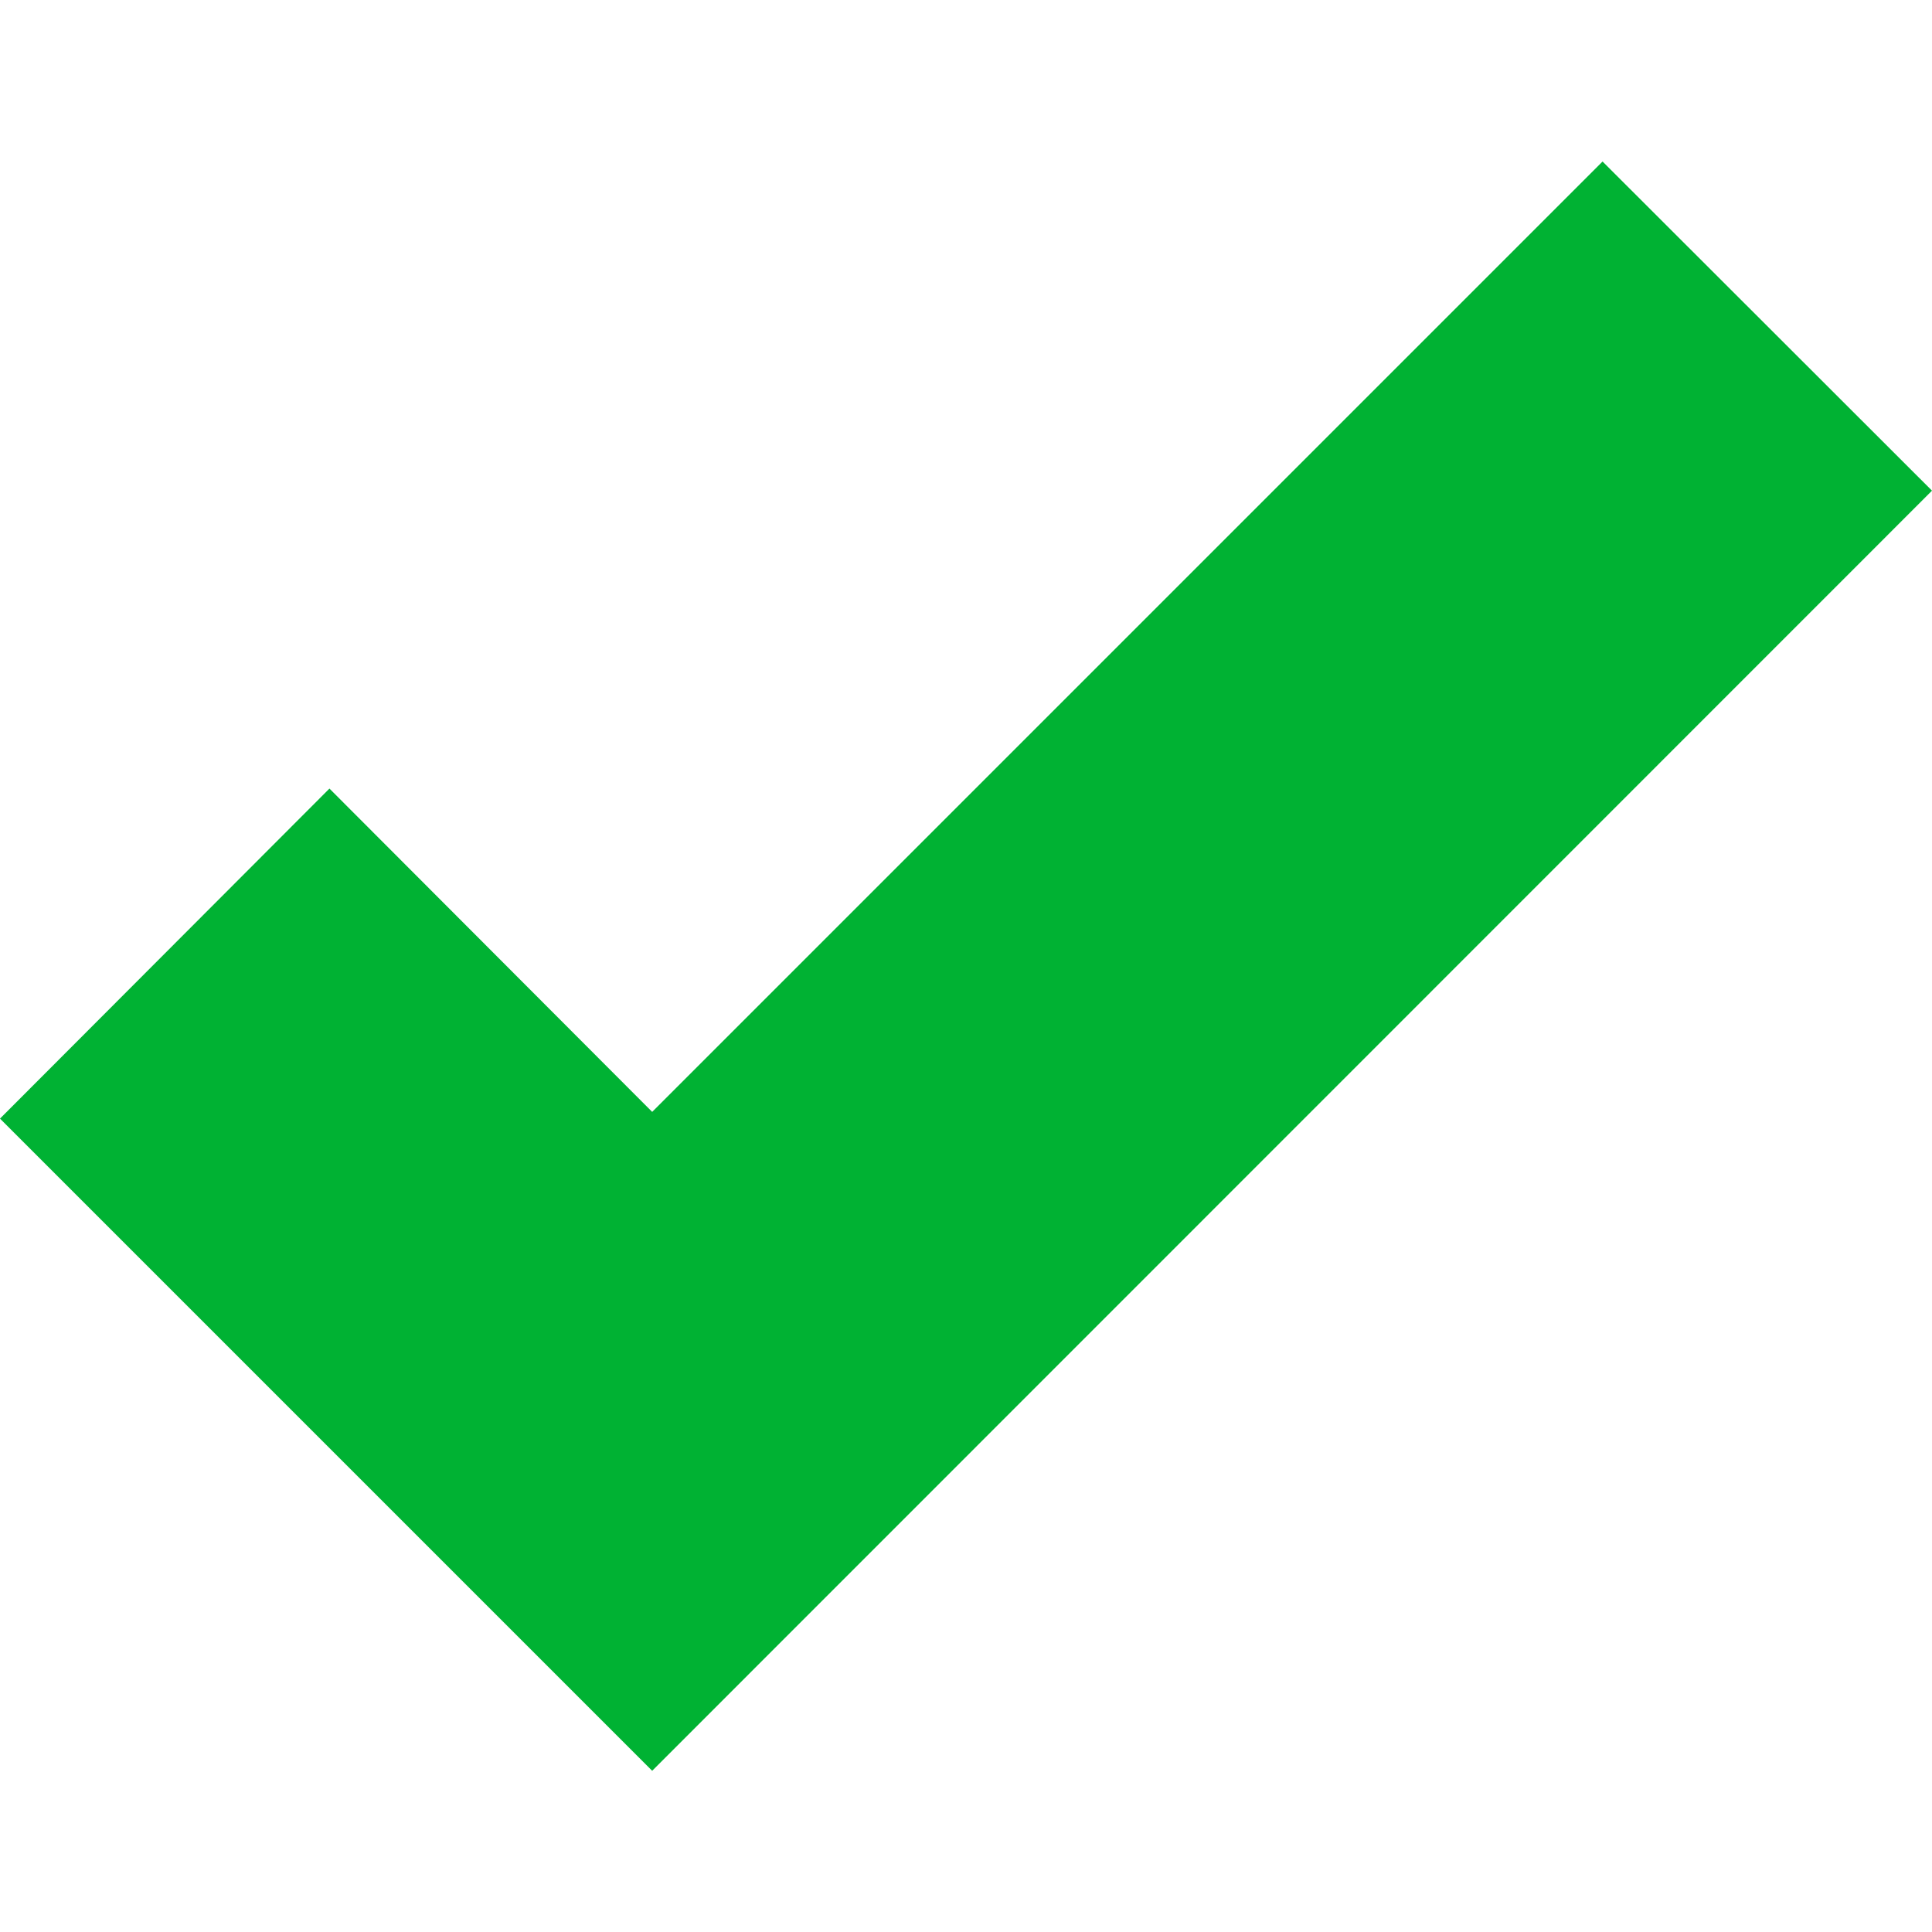 <svg xmlns="http://www.w3.org/2000/svg" width="25" height="25" viewBox="0 0 6.615 6.615"  xmlns:v="https://vecta.io/nano"><path d="M5.487.553L2.233 3.807 1.128 2.7 0 3.83l2.233 2.233L6.615 1.68z" fill="#00b233" paint-order="stroke fill markers"/></svg>